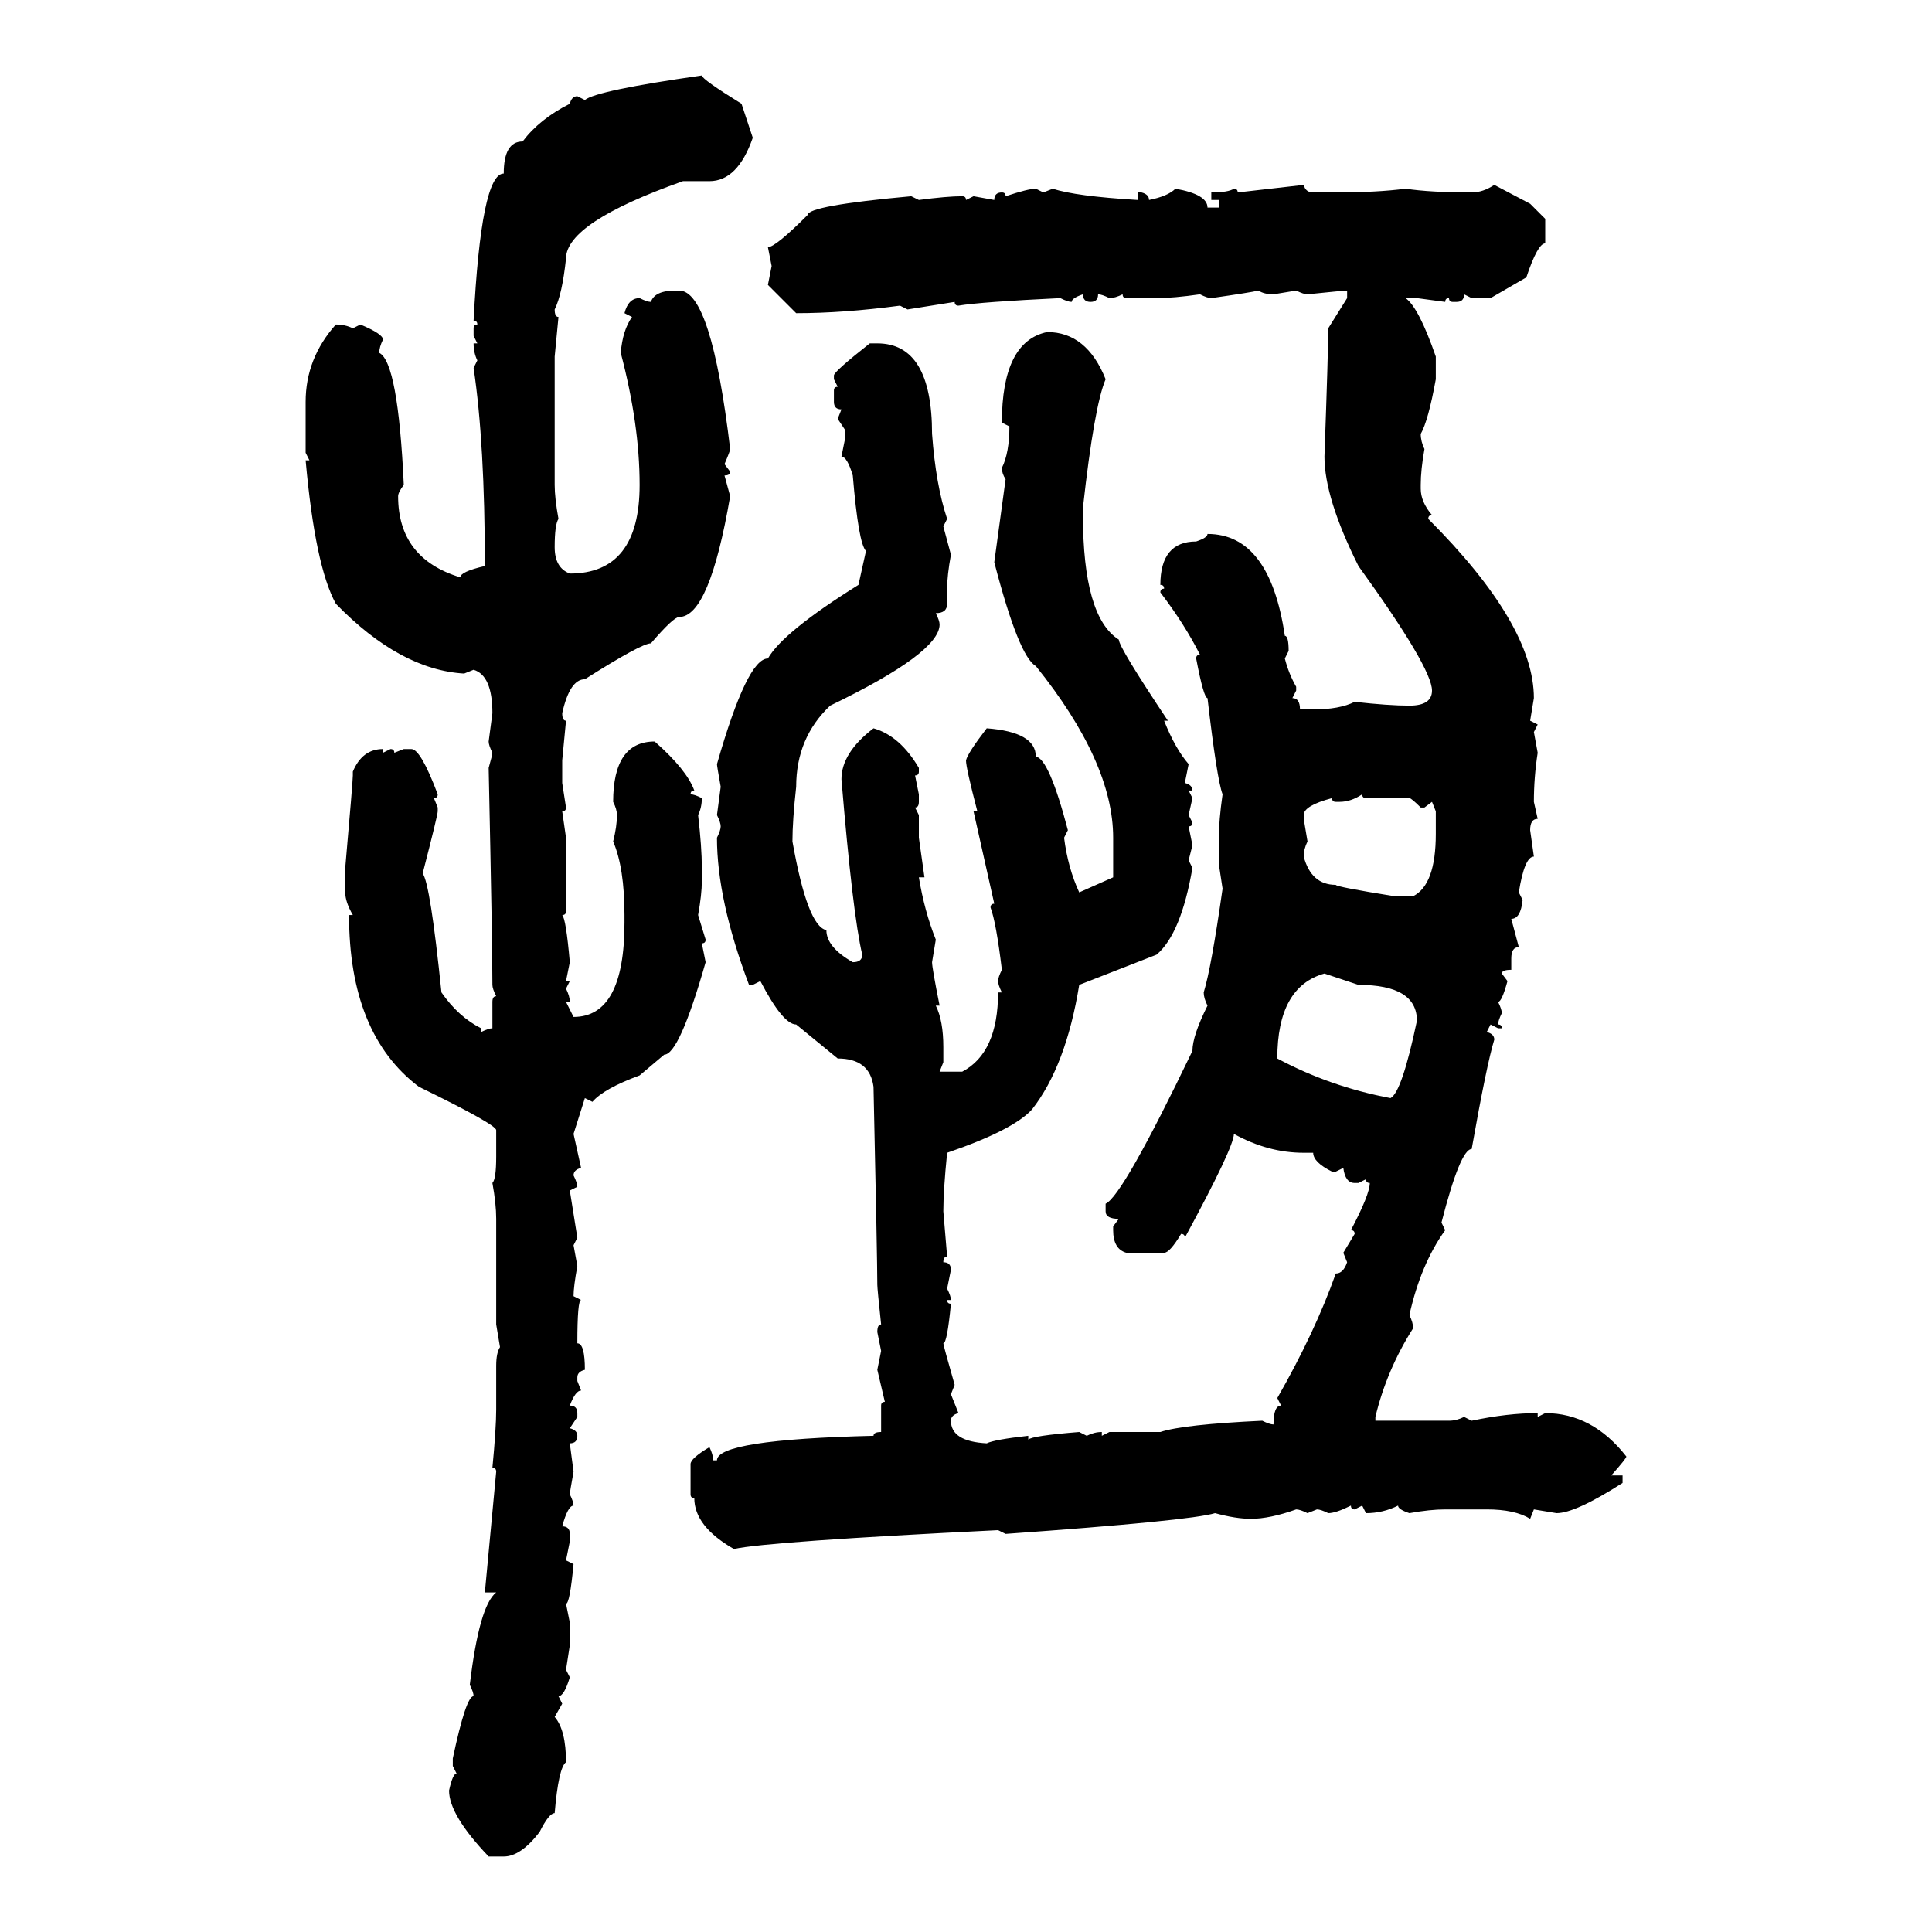 <svg xmlns="http://www.w3.org/2000/svg" xmlns:xlink="http://www.w3.org/1999/xlink" width="300" height="300"><path d="M108.98 11.72L108.98 11.72Q108.98 12.30 115.14 16.11L115.14 16.11L116.89 21.39Q114.55 28.13 110.16 28.13L110.16 28.13L106.05 28.13Q87.89 34.57 87.89 40.14L87.89 40.14Q87.30 45.70 86.13 48.05L86.13 48.05Q86.13 49.22 86.72 49.22L86.72 49.22L86.13 55.37L86.13 75.29Q86.13 77.34 86.72 80.57L86.72 80.57Q86.13 81.45 86.13 84.96L86.13 84.96Q86.13 88.18 88.48 89.06L88.48 89.06Q99.32 89.06 99.32 75.29L99.32 75.29Q99.32 65.92 96.39 54.79L96.39 54.79Q96.68 51.27 98.14 49.22L98.14 49.22L96.97 48.63Q97.56 46.29 99.32 46.29L99.32 46.29Q100.49 46.88 101.07 46.88L101.07 46.88Q101.66 45.12 104.88 45.12L104.88 45.12L105.47 45.12Q110.45 45.12 113.38 69.73L113.38 69.73Q113.38 70.02 112.50 72.07L112.50 72.07L113.38 73.24Q113.38 73.83 112.50 73.83L112.50 73.83L113.38 77.05Q110.16 95.80 105.47 95.80L105.47 95.80Q104.59 95.80 101.07 99.90L101.07 99.90Q99.61 99.90 90.82 105.47L90.82 105.47Q88.48 105.47 87.30 110.74L87.30 110.74Q87.30 111.91 87.89 111.91L87.89 111.91L87.30 118.07L87.30 121.58L87.89 125.39Q87.89 125.98 87.30 125.98L87.30 125.98L87.89 130.08L87.89 141.50Q87.89 142.09 87.30 142.09L87.30 142.09Q87.89 142.68 88.48 149.41L88.48 149.41L87.89 152.34L88.48 152.34L87.89 153.52Q88.48 154.69 88.48 155.57L88.48 155.57L87.89 155.57L89.06 157.91Q96.97 157.91 96.97 143.26L96.97 143.26L96.97 142.09Q96.97 134.77 95.21 130.66L95.21 130.66Q95.80 128.32 95.80 126.56L95.80 126.56Q95.80 125.68 95.21 124.51L95.21 124.51Q95.21 115.14 101.66 115.14L101.66 115.14Q106.64 119.53 107.81 122.75L107.81 122.75Q107.23 122.75 107.23 123.34L107.23 123.34Q107.81 123.34 108.98 123.93L108.98 123.93Q108.98 125.39 108.40 126.56L108.40 126.56Q108.98 131.54 108.98 134.77L108.98 134.77L108.98 136.82Q108.98 138.87 108.40 142.09L108.40 142.09L109.57 145.90Q109.57 146.48 108.98 146.48L108.98 146.48L109.57 149.41Q105.47 163.77 103.13 163.77L103.13 163.77L99.32 166.99Q93.75 169.04 91.99 171.09L91.99 171.09L90.82 170.51L89.06 176.07L90.23 181.35Q89.06 181.64 89.06 182.52L89.06 182.52Q89.65 183.69 89.65 184.28L89.65 184.28L88.48 184.86L89.65 192.19L89.06 193.36L89.65 196.58Q89.06 199.80 89.06 201.27L89.06 201.27L90.23 201.86Q89.65 201.86 89.65 208.59L89.65 208.59Q90.82 208.59 90.82 212.70L90.82 212.70Q89.65 212.99 89.65 213.87L89.65 213.87L89.65 214.45L90.23 215.92Q89.36 215.92 88.48 218.26L88.48 218.26Q89.65 218.26 89.65 219.43L89.65 219.43L89.65 220.02L88.48 221.78Q89.65 222.07 89.65 222.95L89.65 222.95Q89.65 224.12 88.48 224.12L88.48 224.12L89.06 228.52Q88.48 231.74 88.48 232.03L88.48 232.03Q89.06 233.20 89.06 233.79L89.06 233.79Q88.18 233.79 87.30 237.01L87.30 237.01Q88.48 237.01 88.48 238.18L88.48 238.18L88.48 239.36L87.89 242.29L89.06 242.87Q88.48 249.02 87.89 249.02L87.89 249.02L88.48 251.95L88.48 255.47L87.89 259.28L88.48 260.45Q87.60 263.38 86.72 263.38L86.72 263.38L87.30 264.55L86.13 266.60Q87.89 268.65 87.89 273.63L87.89 273.63Q86.72 274.51 86.13 281.54L86.13 281.54Q85.25 281.54 83.79 284.47L83.79 284.47Q80.86 288.28 78.22 288.28L78.22 288.28L75.88 288.28Q69.73 281.84 69.73 278.03L69.73 278.03Q70.31 275.39 70.90 275.39L70.90 275.39L70.31 274.22L70.31 273.05Q72.36 263.38 73.54 263.38L73.54 263.38Q73.54 262.79 72.95 261.62L72.95 261.62Q74.41 249.32 77.05 247.27L77.05 247.27L75.29 247.27L77.05 228.52Q77.05 227.93 76.46 227.93L76.46 227.93Q77.05 221.78 77.05 218.85L77.05 218.85L77.05 212.11Q77.05 210.06 77.64 209.18L77.64 209.18L77.05 205.66L77.05 189.26Q77.05 186.91 76.46 183.69L76.46 183.69Q77.05 183.11 77.05 179.59L77.05 179.59L77.05 175.49Q77.05 174.61 65.04 168.75L65.04 168.75Q54.20 160.55 54.20 142.09L54.20 142.09L54.79 142.09Q53.61 140.04 53.61 138.57L53.61 138.57L53.61 134.77Q54.79 121.29 54.79 120.41L54.79 120.41L54.79 119.82Q56.25 116.31 59.47 116.31L59.47 116.31L59.47 116.89L60.64 116.31Q61.23 116.31 61.23 116.89L61.23 116.89L62.70 116.31L63.87 116.31Q65.33 116.31 67.97 123.34L67.97 123.34Q67.97 123.93 67.38 123.93L67.38 123.93L67.97 125.39L67.97 125.98Q67.97 126.56 65.63 135.64L65.63 135.64Q66.80 137.11 68.55 154.10L68.55 154.10Q71.19 157.91 74.71 159.67L74.71 159.67L74.71 160.25Q75.88 159.67 76.46 159.67L76.46 159.67L76.46 155.57Q76.46 154.69 77.05 154.69L77.05 154.69Q76.46 153.52 76.46 152.93L76.46 152.93Q76.46 146.48 75.88 119.24L75.88 119.24Q76.46 117.19 76.46 116.89L76.46 116.89Q75.88 115.72 75.88 115.14L75.88 115.14L76.46 110.74Q76.46 104.88 73.54 104.00L73.54 104.00L72.07 104.59Q62.11 104.00 52.15 93.75L52.15 93.75Q48.93 87.89 47.46 71.48L47.46 71.48L48.05 71.48L47.46 70.31L47.46 62.40Q47.46 55.66 52.15 50.39L52.15 50.39Q53.61 50.39 54.79 50.98L54.79 50.98L55.96 50.39Q59.47 51.86 59.47 52.73L59.47 52.73Q58.89 53.91 58.89 54.79L58.89 54.79Q61.82 56.25 62.70 75.29L62.70 75.29Q61.82 76.46 61.82 77.05L61.82 77.05Q61.82 86.72 71.48 89.65L71.48 89.65Q71.48 88.77 75.29 87.89L75.29 87.89Q75.29 68.85 73.54 57.13L73.54 57.13L74.12 55.96Q73.54 54.79 73.54 53.32L73.54 53.32L74.12 53.32L73.54 52.15L73.54 50.98Q73.54 50.39 74.12 50.39L74.12 50.39Q74.12 49.80 73.54 49.80L73.54 49.80Q74.71 26.95 78.22 26.95L78.22 26.95Q78.22 21.97 81.15 21.97L81.15 21.97Q83.79 18.46 88.48 16.11L88.48 16.11Q88.77 14.94 89.65 14.94L89.65 14.94L90.82 15.53Q92.58 14.06 108.98 11.72ZM192.19 29.88L202.44 28.71Q202.73 29.88 203.91 29.88L203.91 29.88L207.42 29.88Q213.87 29.88 218.26 29.30L218.26 29.30Q222.07 29.88 228.52 29.88L228.52 29.88Q230.27 29.88 232.03 28.71L232.03 28.71L237.60 31.64L239.94 33.98L239.94 37.79Q238.77 37.79 237.01 43.07L237.01 43.07L231.45 46.29L228.52 46.29L227.34 45.70Q227.34 46.88 226.17 46.88L226.17 46.88L225.59 46.88Q225 46.88 225 46.29L225 46.29Q224.41 46.29 224.41 46.88L224.41 46.88L220.02 46.29L218.26 46.29Q220.31 47.75 222.95 55.37L222.95 55.37L222.95 58.89Q221.78 65.33 220.61 67.38L220.61 67.38Q220.61 68.55 221.19 69.73L221.19 69.73Q220.61 72.95 220.61 75.29L220.61 75.29L220.61 75.88Q220.61 77.93 222.36 79.98L222.36 79.98Q221.78 79.98 221.78 80.57L221.78 80.57Q238.18 96.97 238.18 108.40L238.18 108.40L237.60 111.91L238.77 112.50L238.18 113.67L238.77 116.89Q238.18 120.70 238.18 124.51L238.18 124.51L238.77 127.15Q237.60 127.15 237.60 128.91L237.60 128.91L238.18 133.01Q236.72 133.01 235.84 138.57L235.84 138.57L236.43 139.75Q236.13 142.68 234.67 142.68L234.67 142.68L235.84 147.07Q234.67 147.07 234.67 148.83L234.67 148.83L234.67 150.59Q233.20 150.59 233.20 151.17L233.20 151.17L234.08 152.34Q233.20 155.57 232.62 155.57L232.62 155.57Q233.20 156.74 233.20 157.32L233.20 157.32Q232.62 158.50 232.62 159.08L232.62 159.08Q233.20 159.08 233.20 159.67L233.20 159.67L232.62 159.67L231.45 159.08L230.86 160.25Q232.03 160.55 232.03 161.43L232.03 161.43Q230.86 165.23 228.52 178.42L228.52 178.42Q226.76 178.42 223.83 189.84L223.83 189.84L224.41 191.02Q220.61 196.29 218.85 204.20L218.85 204.20Q219.43 205.37 219.43 206.25L219.43 206.25Q215.33 212.70 213.57 220.02L213.57 220.02L213.57 220.61L225 220.61Q226.17 220.61 227.34 220.02L227.34 220.02L228.52 220.61Q234.08 219.43 238.77 219.43L238.77 219.43L238.77 220.02L239.94 219.43Q247.27 219.43 252.54 226.17L252.54 226.17Q252.54 226.46 250.20 229.10L250.20 229.10L251.95 229.10L251.95 230.27Q244.63 234.96 241.70 234.96L241.70 234.96L238.18 234.38L237.60 235.84Q235.25 234.38 230.86 234.38L230.86 234.38L224.41 234.38Q222.07 234.38 218.85 234.96L218.85 234.96Q217.09 234.38 217.09 233.79L217.09 233.79Q214.75 234.96 212.11 234.96L212.11 234.96L211.52 233.79L210.35 234.38Q209.77 234.38 209.77 233.79L209.77 233.79Q207.42 234.96 206.25 234.96L206.25 234.96Q205.08 234.38 204.49 234.38L204.49 234.38L203.03 234.96Q201.86 234.38 201.27 234.38L201.27 234.38Q197.17 235.84 194.24 235.84L194.24 235.84Q191.89 235.84 188.67 234.96L188.67 234.96Q184.86 236.13 156.15 238.18L156.15 238.18L154.98 237.60Q119.24 239.36 113.96 240.53L113.96 240.53Q107.81 237.01 107.81 232.62L107.81 232.62Q107.23 232.62 107.23 232.03L107.23 232.03L107.23 227.34Q107.23 226.46 110.16 224.71L110.16 224.71Q110.74 225.88 110.74 226.76L110.74 226.76L111.33 226.76Q111.33 223.54 135.64 222.95L135.64 222.95Q135.64 222.36 136.82 222.36L136.82 222.36L136.82 218.26Q136.82 217.68 137.40 217.68L137.40 217.68L136.23 212.70L136.82 209.77L136.23 206.84Q136.23 205.66 136.82 205.66L136.82 205.66Q136.23 200.10 136.23 199.51L136.23 199.51Q136.23 195.70 135.64 168.75L135.64 168.75Q135.06 164.36 130.08 164.36L130.08 164.36L123.63 159.08Q121.58 159.08 118.07 152.34L118.07 152.34L116.89 152.93L116.31 152.93Q111.33 139.75 111.33 130.08L111.33 130.08Q111.91 128.91 111.91 128.32L111.91 128.32Q111.91 127.73 111.33 126.56L111.33 126.56L111.91 122.17Q111.33 118.95 111.33 118.65L111.33 118.65Q116.02 102.25 119.24 102.25L119.24 102.25Q121.58 98.14 133.30 90.82L133.30 90.82L134.47 85.55Q133.30 84.38 132.42 73.83L132.42 73.83Q131.54 70.90 130.66 70.90L130.66 70.90L131.25 67.97L131.25 66.80L130.08 65.04L130.66 63.57Q129.49 63.57 129.49 62.40L129.49 62.40L129.49 60.64Q129.49 60.06 130.08 60.06L130.08 60.06L129.49 58.89L129.49 58.30Q129.49 57.71 135.06 53.32L135.06 53.32L136.23 53.32Q144.73 53.32 144.73 67.38L144.73 67.38Q145.31 75.29 147.07 80.57L147.07 80.57L146.48 81.74L147.66 86.13Q147.07 89.36 147.07 91.41L147.07 91.41L147.07 93.75Q147.07 95.21 145.31 95.21L145.31 95.21Q145.90 96.39 145.90 96.97L145.90 96.97Q145.90 101.37 128.91 109.57L128.91 109.57Q123.63 114.55 123.63 122.17L123.63 122.17Q123.05 127.44 123.05 130.66L123.05 130.66Q125.39 143.85 128.32 144.43L128.32 144.43Q128.32 147.07 132.42 149.41L132.42 149.41Q133.89 149.41 133.89 148.24L133.89 148.24Q132.42 142.09 130.66 121.00L130.66 121.00Q130.66 116.89 135.64 113.09L135.64 113.09Q139.75 114.26 142.68 119.24L142.68 119.24L142.68 119.82Q142.68 120.41 142.09 120.41L142.09 120.41L142.68 123.34L142.68 124.51Q142.68 125.39 142.09 125.39L142.09 125.39L142.68 126.56L142.68 130.08L143.55 136.23L142.68 136.23Q143.55 141.50 145.31 145.90L145.31 145.90L144.73 149.41Q144.73 150.29 145.90 156.15L145.90 156.15L145.31 156.15Q146.48 158.50 146.48 162.60L146.48 162.60L146.48 164.94L145.90 166.41L149.41 166.41Q154.98 163.48 154.98 154.10L154.98 154.10L155.57 154.10Q154.98 152.93 154.98 152.34L154.98 152.34Q154.98 151.76 155.57 150.59L155.57 150.59Q154.69 143.26 153.81 140.92L153.81 140.92Q153.81 140.33 154.39 140.33L154.39 140.33L151.17 125.98L151.76 125.98Q150 119.24 150 118.07L150 118.07Q150.29 116.89 153.22 113.09L153.22 113.09Q160.84 113.67 160.84 117.48L160.84 117.48Q162.89 117.77 165.82 128.91L165.82 128.91L165.23 130.08Q165.82 134.77 167.58 138.57L167.58 138.57L172.85 136.23L172.85 130.08Q172.85 118.36 160.84 103.42L160.84 103.42Q158.20 101.95 154.39 87.30L154.39 87.30L156.15 74.41Q155.57 73.54 155.57 72.66L155.57 72.66Q156.74 70.31 156.74 66.21L156.74 66.21L155.57 65.63Q155.57 53.03 162.60 51.56L162.60 51.56Q168.75 51.56 171.68 58.89L171.68 58.89Q169.92 62.99 168.16 78.81L168.16 78.81L168.16 79.98Q168.16 95.80 173.73 99.32L173.73 99.32Q173.73 100.49 181.35 111.91L181.35 111.91L180.76 111.91Q182.52 116.31 184.57 118.65L184.57 118.65L183.98 121.58Q185.16 121.88 185.16 122.75L185.16 122.75L184.57 122.75L185.16 123.93L184.57 126.56L185.16 127.73Q185.16 128.32 184.57 128.32L184.57 128.32L185.16 131.25L184.57 133.59L185.16 134.77Q183.40 145.02 179.59 148.24L179.59 148.24L167.58 152.93Q165.53 165.53 160.25 172.27L160.25 172.27Q157.32 175.49 147.07 179.00L147.07 179.00Q146.48 184.86 146.48 188.09L146.48 188.09L147.07 195.12Q146.48 195.12 146.48 196.00L146.48 196.00Q147.66 196.00 147.66 197.17L147.66 197.17L147.07 200.10Q147.66 201.27 147.66 201.86L147.66 201.86L147.07 201.86Q147.07 202.44 147.66 202.44L147.66 202.44Q147.07 208.59 146.48 208.59L146.48 208.59Q146.48 208.89 148.24 215.04L148.24 215.04L147.66 216.50L148.83 219.43Q147.66 219.73 147.66 220.61L147.66 220.61Q147.66 223.83 153.22 224.12L153.22 224.12Q154.39 223.54 159.67 222.95L159.67 222.95L159.67 223.54Q160.25 222.95 167.58 222.36L167.58 222.36L168.75 222.95Q169.92 222.36 171.09 222.36L171.09 222.36L171.09 222.95L172.27 222.36L180.18 222.36Q183.69 221.19 196.00 220.61L196.00 220.61Q197.17 221.19 197.75 221.19L197.75 221.19Q197.75 218.26 198.93 218.26L198.93 218.26L198.34 217.09Q204.20 206.84 207.42 197.75L207.42 197.75Q208.59 197.75 209.18 196.00L209.18 196.00L208.59 194.53L210.35 191.60Q210.35 191.02 209.77 191.02L209.77 191.02Q212.70 185.45 212.70 183.69L212.70 183.69Q212.11 183.69 212.11 183.11L212.11 183.11L210.94 183.69L210.35 183.69Q208.89 183.69 208.59 181.35L208.59 181.35L207.42 181.93L206.84 181.93Q203.91 180.47 203.91 179.00L203.91 179.00L202.44 179.00Q196.88 179.00 191.60 176.07L191.60 176.07Q191.60 178.13 183.98 192.19L183.98 192.19Q183.98 191.60 183.40 191.60L183.40 191.60Q181.64 194.53 180.76 194.53L180.76 194.53L174.90 194.53Q172.85 193.95 172.85 191.02L172.85 191.02L172.85 190.43L173.73 189.26Q171.68 189.26 171.68 188.09L171.68 188.09L171.68 186.91Q174.32 185.74 185.16 163.18L185.16 163.18Q185.16 160.84 187.50 156.15L187.50 156.15Q186.91 154.98 186.91 154.10L186.91 154.10Q188.09 150.29 189.84 137.99L189.84 137.99L189.26 134.18L189.26 130.08Q189.26 127.44 189.84 123.34L189.84 123.34Q188.96 121.00 187.50 108.40L187.50 108.40Q186.91 108.40 185.74 102.25L185.74 102.25Q185.74 101.66 186.33 101.66L186.33 101.66Q183.98 96.97 180.18 91.99L180.18 91.99Q180.18 91.41 180.76 91.41L180.76 91.41Q180.76 90.82 180.18 90.82L180.18 90.82Q180.18 84.08 185.74 84.08L185.74 84.08Q187.50 83.50 187.50 82.91L187.50 82.91Q197.17 82.91 199.51 98.73L199.51 98.73Q200.10 98.73 200.10 101.07L200.10 101.07L199.51 102.25Q200.10 104.59 201.27 106.64L201.27 106.64L201.27 107.23L200.68 108.40Q201.86 108.40 201.86 110.16L201.86 110.16L203.91 110.16Q208.01 110.16 210.35 108.98L210.35 108.98Q215.63 109.57 218.85 109.57L218.85 109.57Q222.36 109.57 222.36 107.23L222.36 107.23Q222.36 103.71 210.94 87.89L210.94 87.89Q205.66 77.34 205.66 70.90L205.66 70.90Q206.25 54.49 206.25 50.98L206.25 50.98L209.18 46.29L209.18 45.12Q208.59 45.12 203.03 45.70L203.03 45.70Q202.44 45.70 201.27 45.12L201.27 45.12L197.75 45.70Q196.29 45.70 195.41 45.12L195.41 45.12Q194.24 45.41 188.09 46.29L188.09 46.29Q187.50 46.29 186.33 45.70L186.33 45.70Q182.23 46.29 179.59 46.29L179.59 46.29L174.90 46.29Q174.32 46.29 174.32 45.70L174.32 45.70Q173.14 46.29 172.27 46.29L172.27 46.29Q171.09 45.70 170.51 45.70L170.51 45.70Q170.51 46.88 169.34 46.88L169.34 46.88Q168.16 46.88 168.16 45.70L168.16 45.70Q166.41 46.29 166.41 46.88L166.41 46.88Q165.82 46.88 164.65 46.29L164.65 46.29Q152.34 46.88 148.83 47.46L148.83 47.46Q148.24 47.46 148.24 46.88L148.24 46.88L140.92 48.05L139.75 47.46Q130.96 48.63 123.63 48.63L123.63 48.63L119.24 44.24L119.82 41.31L119.24 38.38Q120.41 38.38 125.39 33.40L125.39 33.40Q125.39 31.93 141.50 30.47L141.50 30.47L142.68 31.05Q147.07 30.47 149.41 30.47L149.41 30.47Q150 30.47 150 31.05L150 31.05L151.17 30.47L154.39 31.05Q154.39 29.88 155.57 29.88L155.57 29.88Q156.15 29.88 156.15 30.47L156.15 30.47Q159.67 29.30 160.84 29.30L160.84 29.30L162.01 29.88L163.48 29.30Q166.99 30.47 176.66 31.05L176.66 31.05L176.66 29.88L177.25 29.88Q178.42 30.18 178.42 31.05L178.42 31.05Q181.35 30.47 182.52 29.30L182.52 29.30Q187.50 30.18 187.50 32.23L187.50 32.23L189.26 32.23L189.26 31.05L188.09 31.05L188.09 29.88Q190.72 29.88 191.60 29.30L191.60 29.30Q192.19 29.30 192.19 29.88L192.19 29.88ZM208.01 124.51L208.01 124.51L207.42 124.51Q206.84 124.51 206.84 123.93L206.84 123.93Q202.44 125.10 202.44 126.56L202.44 126.56L202.44 127.15L203.03 130.66Q202.44 131.84 202.44 133.01L202.44 133.01Q203.61 137.40 207.42 137.40L207.42 137.40Q207.42 137.70 216.50 139.16L216.50 139.16L219.43 139.16Q222.95 137.40 222.95 129.49L222.95 129.49L222.95 125.98L222.36 124.51L221.19 125.39L220.61 125.39Q219.14 123.93 218.85 123.93L218.85 123.93L212.11 123.93Q211.52 123.93 211.52 123.34L211.52 123.34Q209.77 124.51 208.01 124.51ZM198.34 164.36L198.34 164.36Q206.54 168.75 215.92 170.51L215.92 170.51Q217.68 169.63 220.02 158.50L220.02 158.50Q220.02 152.93 210.94 152.93L210.94 152.93L205.66 151.17Q198.34 153.22 198.34 164.36Z"/></svg>
